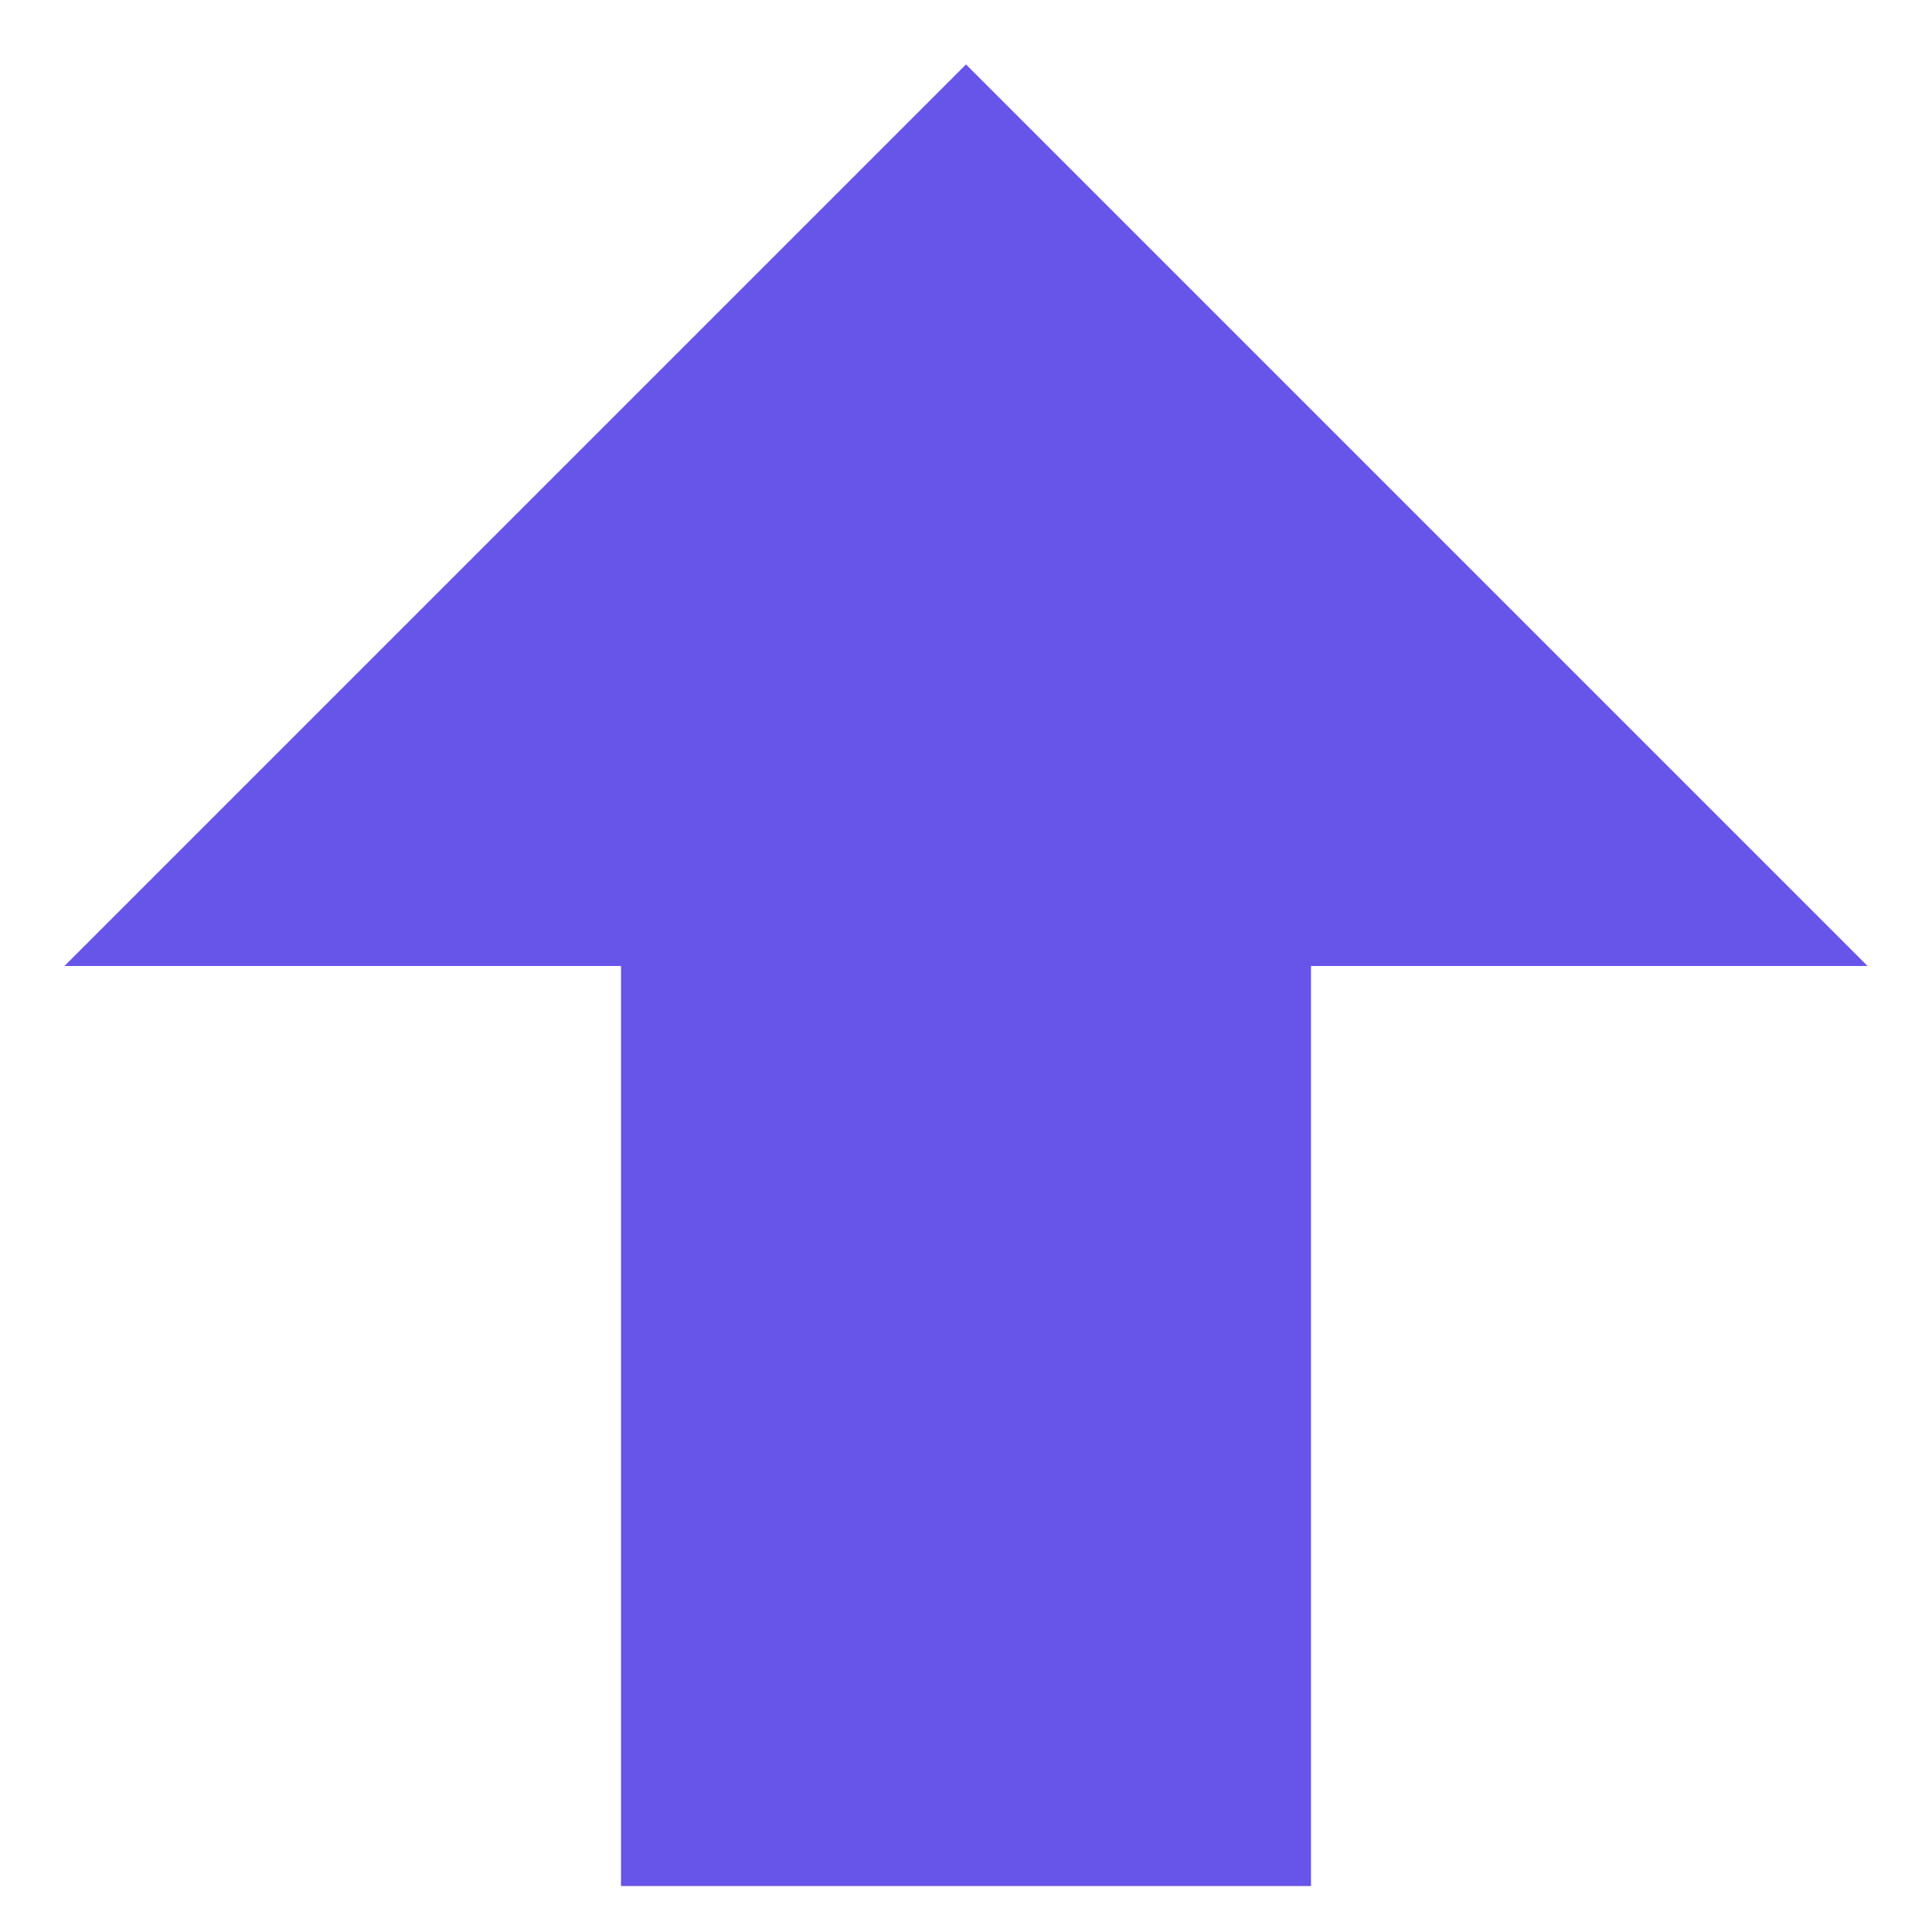 <?xml version="1.0" encoding="UTF-8"?>
<svg xmlns="http://www.w3.org/2000/svg" width="14" height="14" viewBox="0 0 14 14" fill="none">
  <path d="M9.5 13.667L4.5 13.667L4.5 7L0.467 7L7 0.467L13.533 7L9.5 7L9.5 13.667Z" fill="#6754E9"></path>
</svg>
